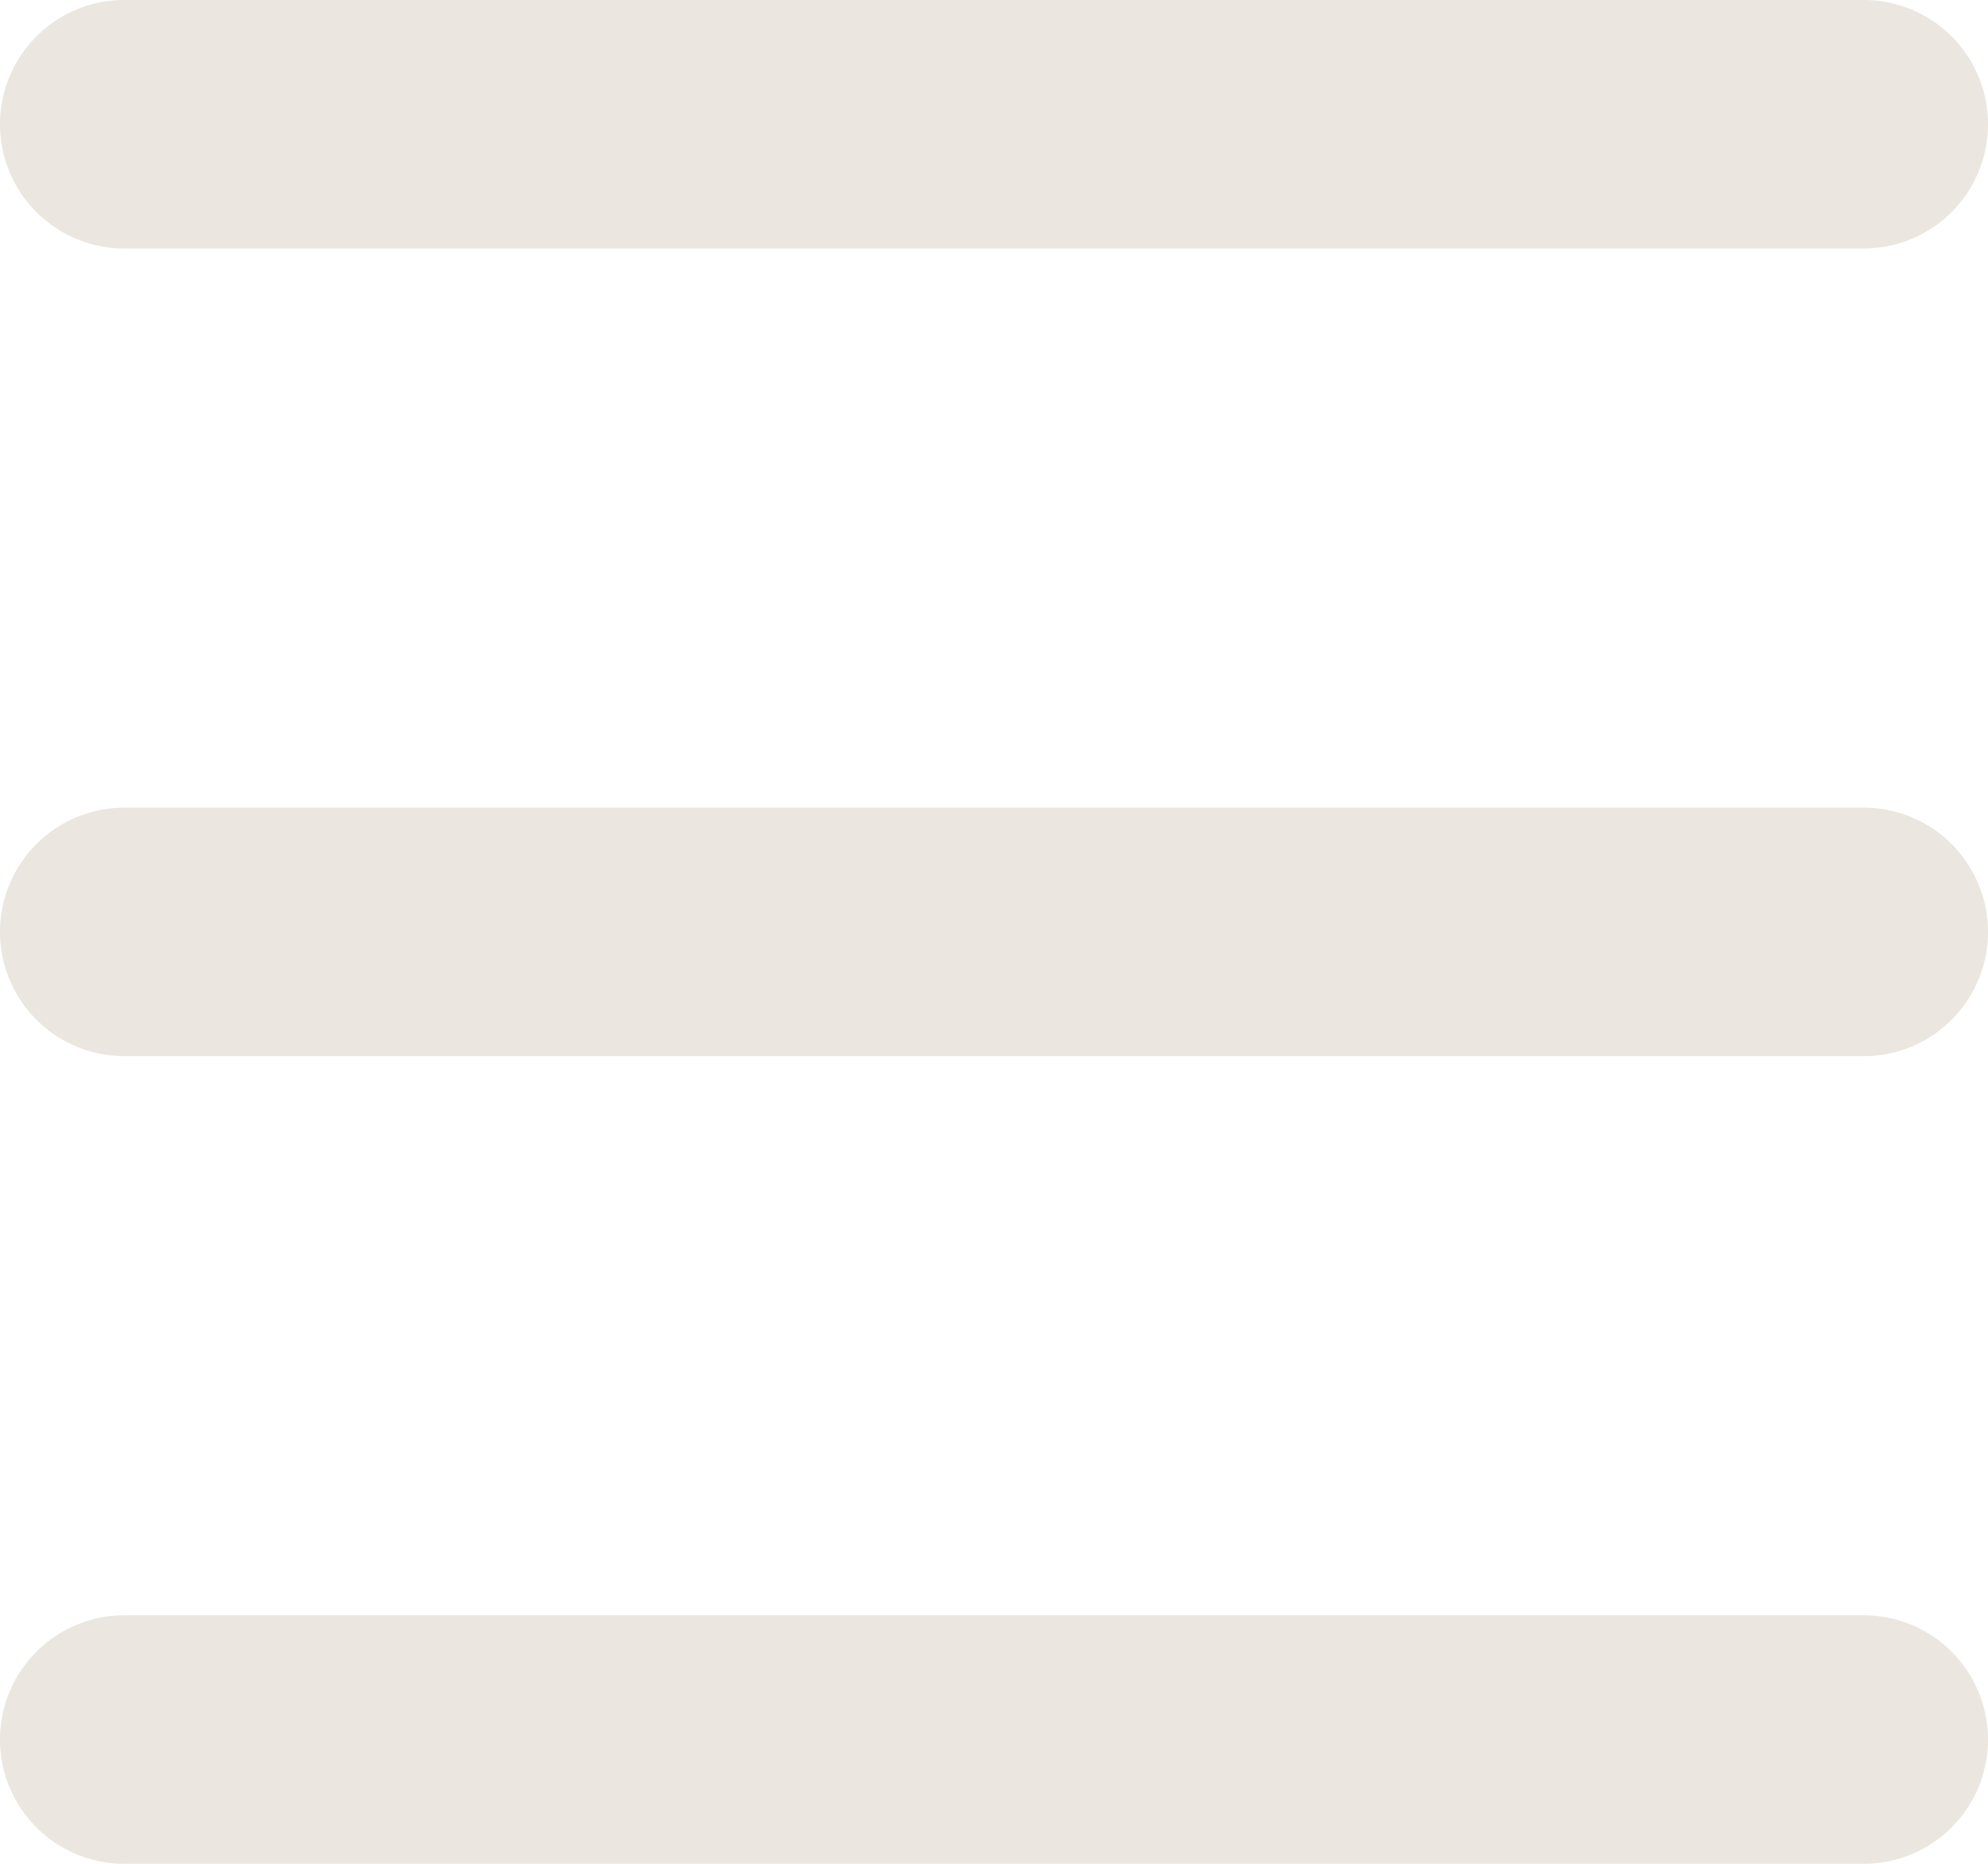 <?xml version="1.0" encoding="UTF-8"?> <svg xmlns="http://www.w3.org/2000/svg" width="32" height="30" viewBox="0 0 32 30" fill="none"> <path d="M2 2H30" stroke="#EBE6DF" stroke-width="4" stroke-linecap="round"></path> <path d="M2 15H30" stroke="#EBE6DF" stroke-width="4" stroke-linecap="round"></path> <path d="M2 28H30" stroke="#EBE6DF" stroke-width="4" stroke-linecap="round"></path> </svg> 